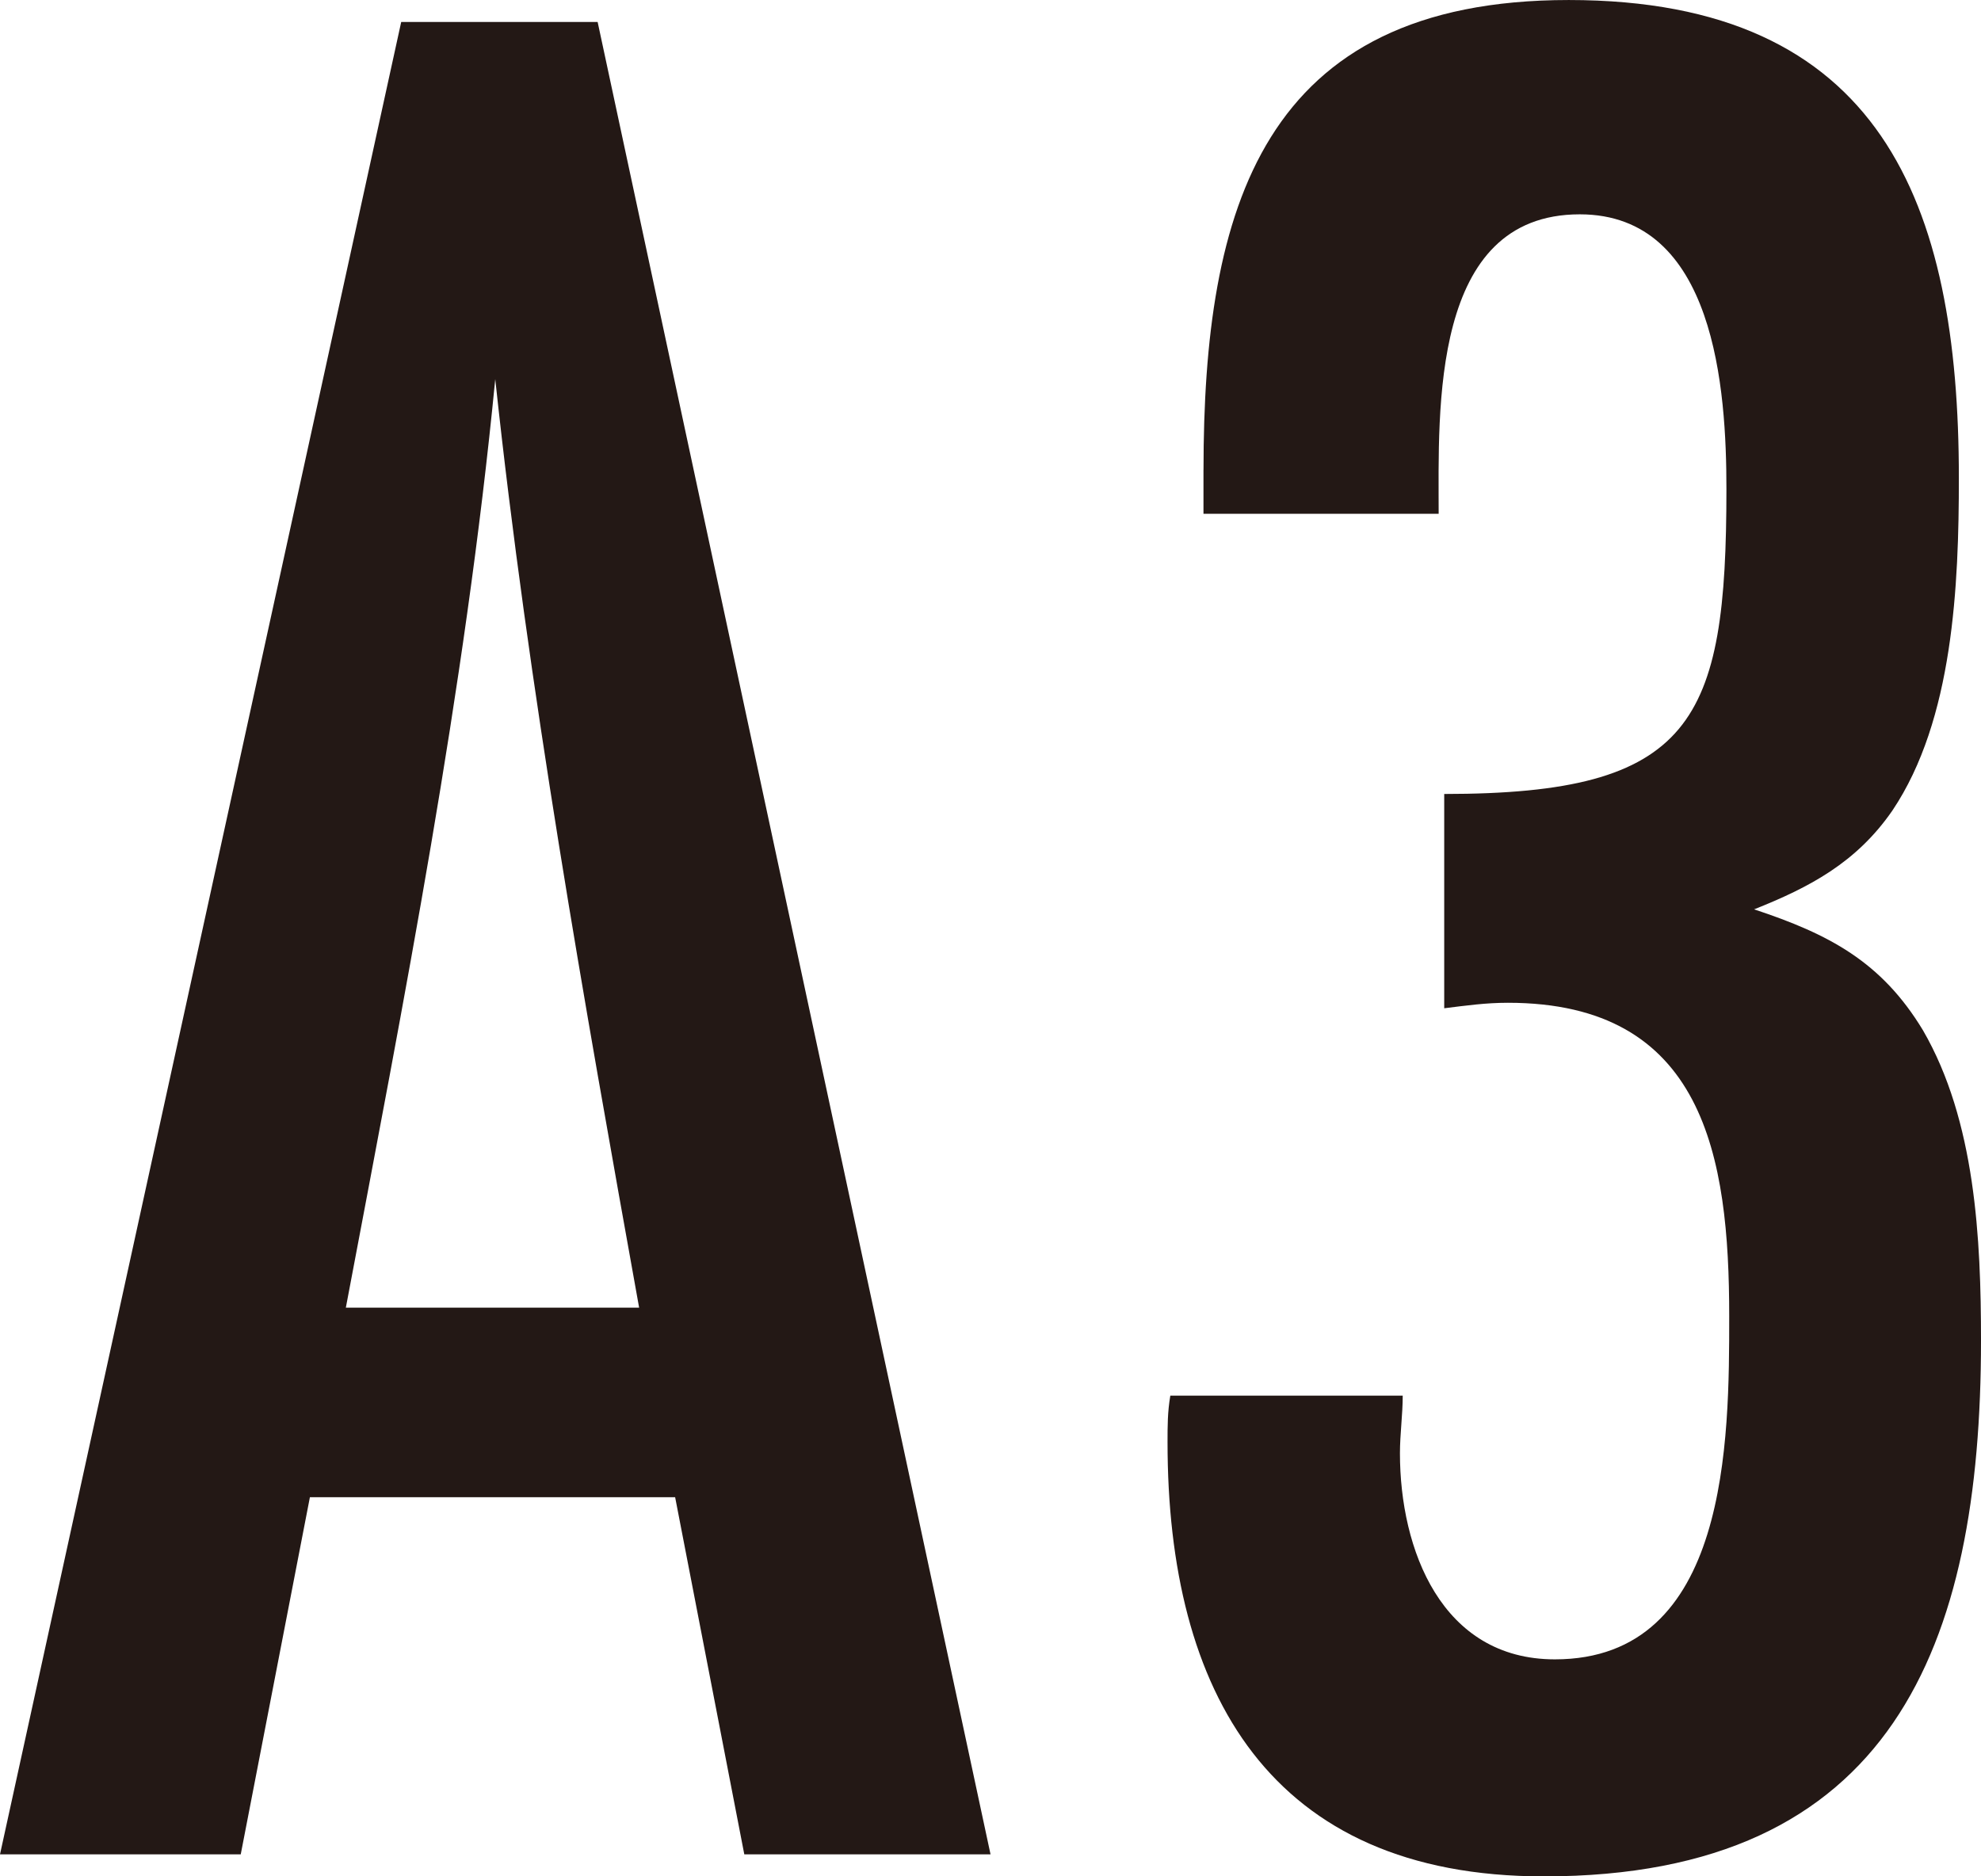 <?xml version="1.0" encoding="UTF-8"?>
<svg id="_レイヤー_2" data-name="レイヤー 2" xmlns="http://www.w3.org/2000/svg" width="20.108mm" height="19.05mm" viewBox="0 0 57 54">
  <defs>
    <style>
      .cls-1 {
        fill: #231815;
      }
    </style>
  </defs>
  <g id="_レイヤー_1-2" data-name="レイヤー 1">
    <g>
      <path class="cls-1" d="M21.416,53.367l-1.99-10.278h-10.509l-1.99,10.278H0L11.544.632h5.652l11.305,52.735h-7.085ZM18.39,37.634c-1.592-8.855-3.185-17.789-4.14-26.723-.876,9.013-2.627,17.868-4.299,26.723h8.439Z"/>
      <path class="cls-1" d="M34.629,13.52c0-7.511,1.672-13.52,10.509-13.52,8.996,0,11.225,5.85,11.225,13.757,0,3.083-.159,6.957-1.911,9.567-1.035,1.502-2.388,2.213-3.98,2.846,2.15.712,3.662,1.502,4.857,3.479,1.513,2.609,1.671,6.009,1.671,8.934,0,8.776-2.548,15.418-12.579,15.418-7.882,0-10.827-5.297-10.827-12.492,0-.474,0-.87.08-1.344h6.687c0,.553-.08,1.107-.08,1.66,0,2.767,1.194,5.93,4.458,5.93,5.016,0,5.016-6.325,5.016-9.883,0-4.586-.717-9.013-6.369-9.013-.637,0-1.194.079-1.831.158v-6.167c7.165,0,8.12-2.056,8.12-8.776,0-2.846-.319-7.906-4.22-7.906-4.299,0-4.06,5.613-4.06,8.618h-6.767v-1.265Z"/>
    </g>
  </g>
</svg>